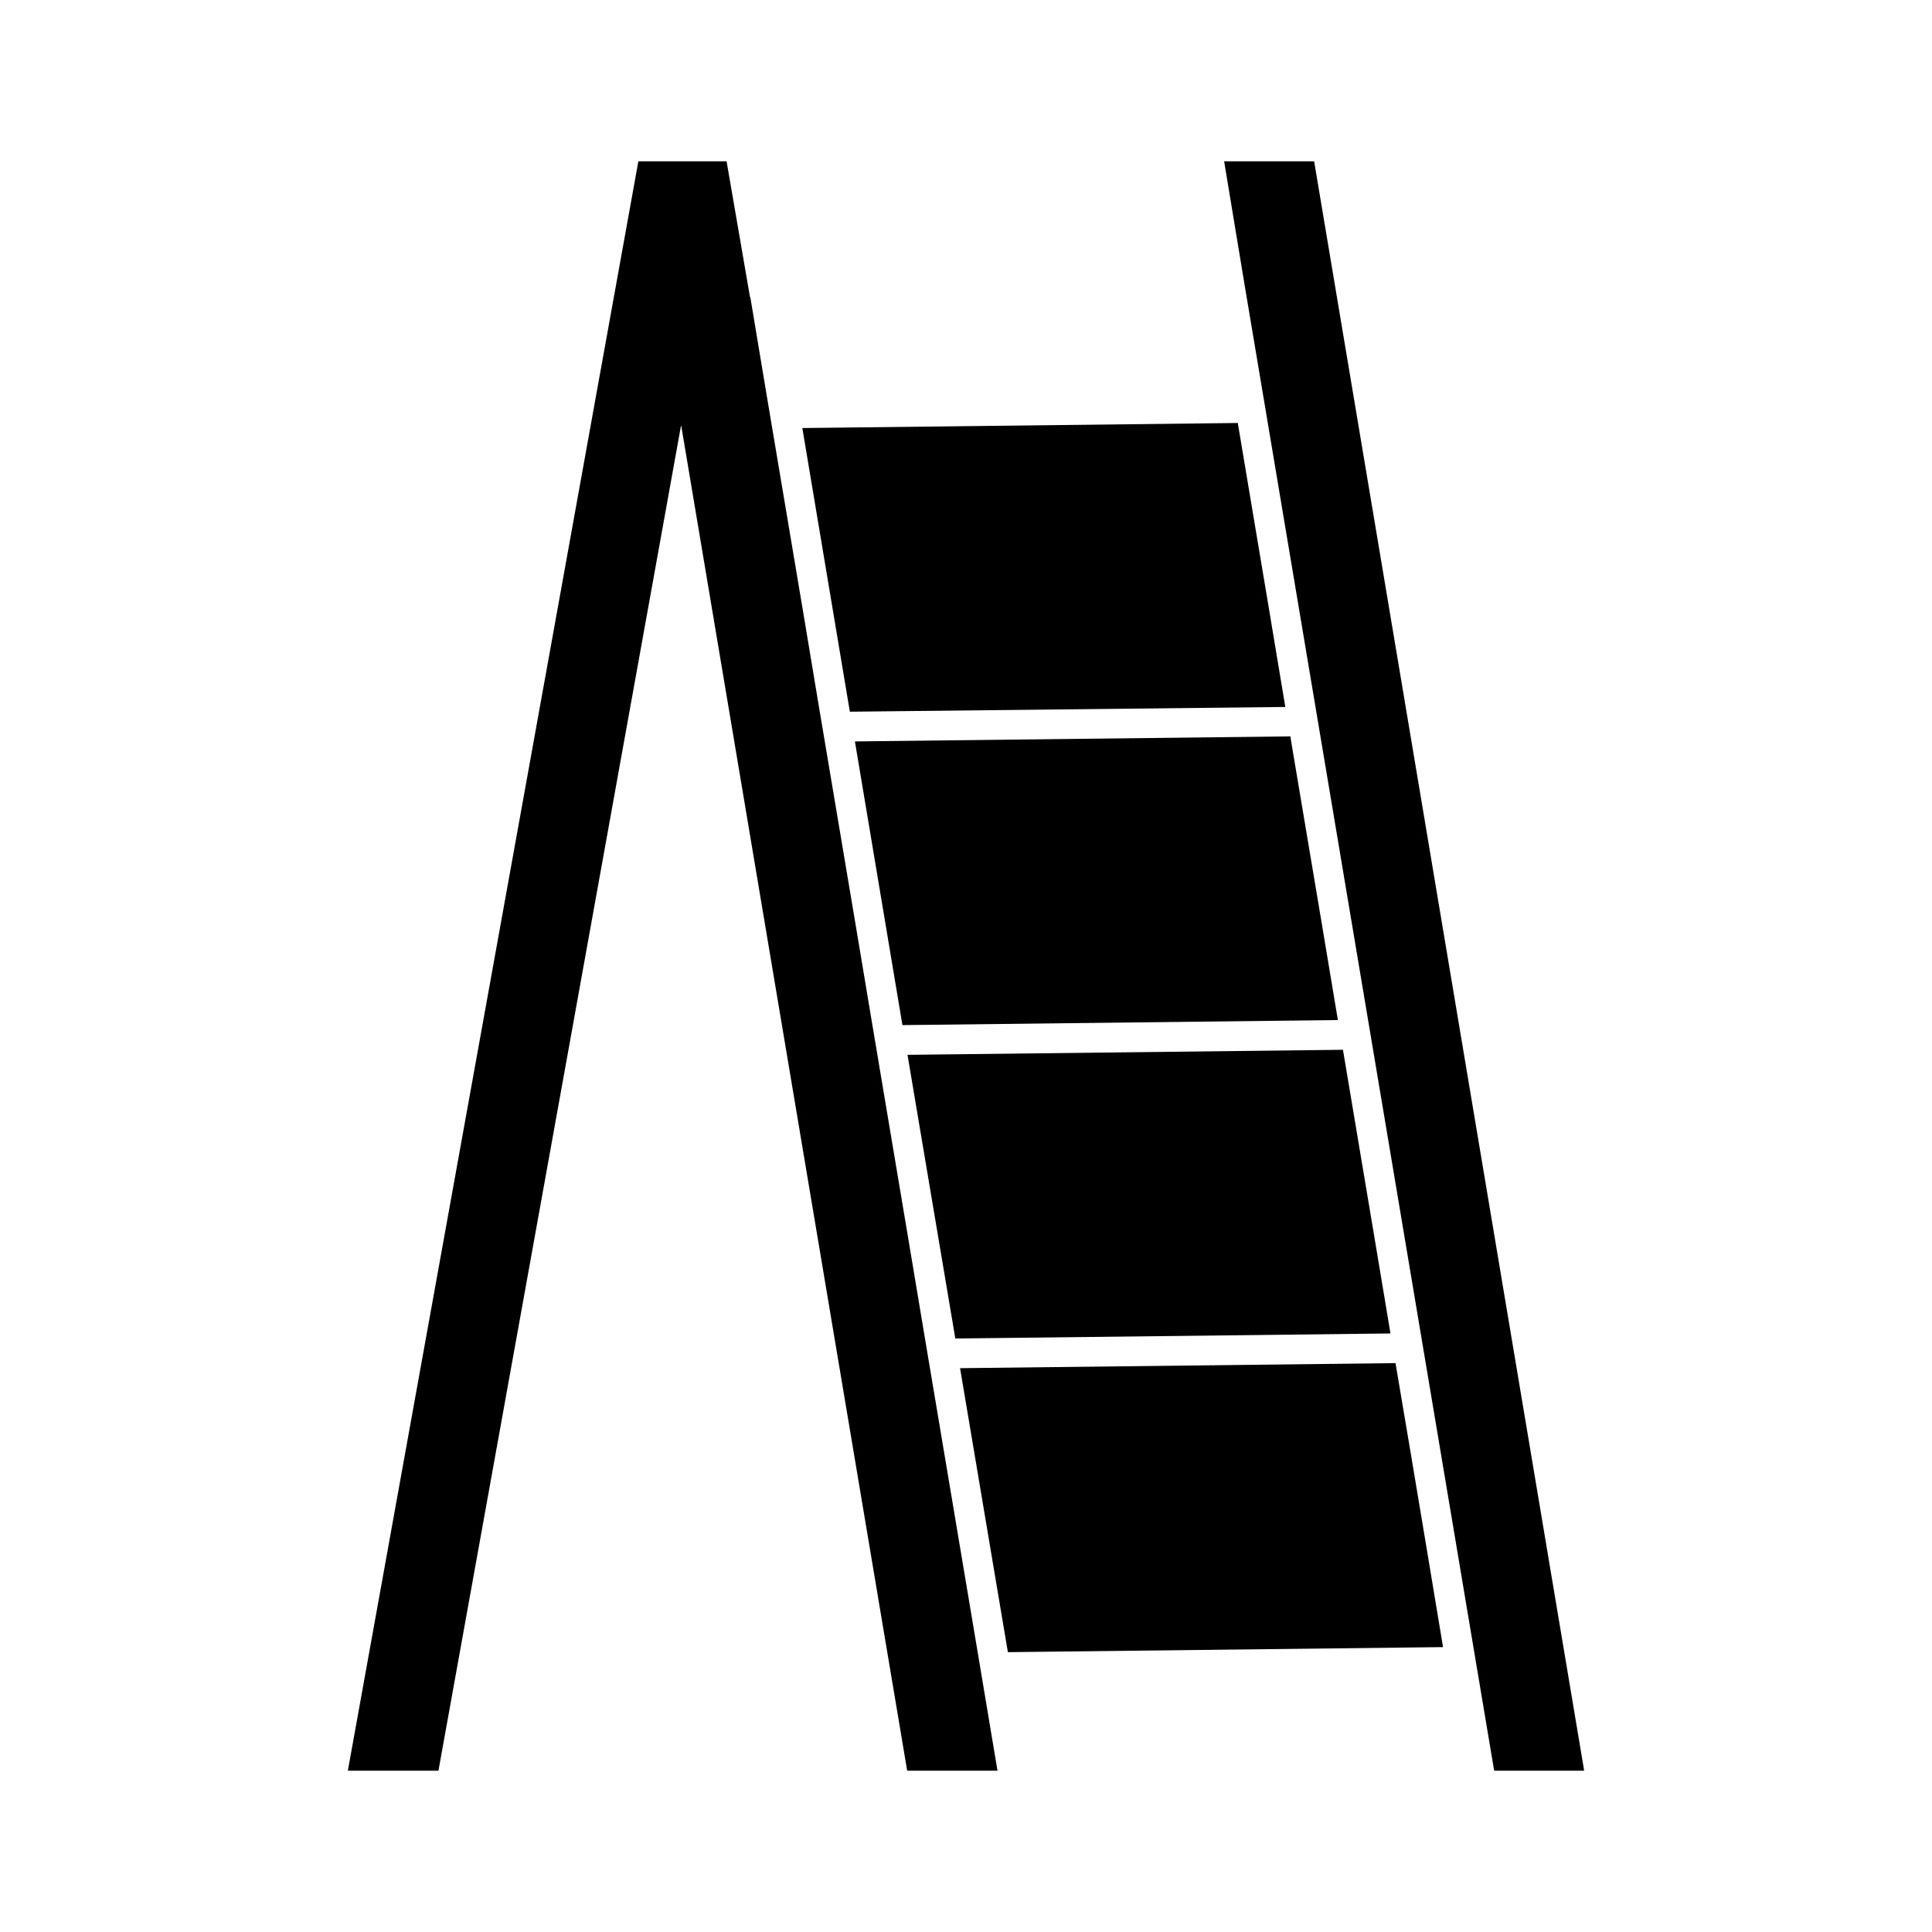 <?xml version="1.0" encoding="UTF-8"?>
<!-- Uploaded to: ICON Repo, www.svgrepo.com, Generator: ICON Repo Mixer Tools -->
<svg fill="#000000" width="800px" height="800px" version="1.1" viewBox="144 144 512 512" xmlns="http://www.w3.org/2000/svg">
 <g>
  <path d="m369.22 332.61 115.4-1.258-4.484-26.922-3.781-22.516-4.328-25.82-115.4 1.34z"/>
  <path d="m494.07 387.48-7.559-44.949-0.551-3.383-115.4 1.336 12.594 75.18 115.4-1.34z"/>
  <path d="m526.42 580.5-4.484-27-3.938-23.539-4.172-24.719-115.4 1.34 12.672 75.258z"/>
  <path d="m512.49 497.38-4.484-26.844-8.109-48.332-115.4 1.336 12.672 75.18z"/>
  <path d="m342.85 222.8h-0.078l-6.219-36.055h-23.379l-76.988 426.5h24.008l64.312-356.6 59.906 356.6h23.934l-4.488-26.844-5.273-31.406-9.445-56.207-4.488-26.844-9.445-56.207-4.488-26.844-9.445-56.129-4.488-26.922-9.445-56.125z"/>
  <path d="m468.41 186.75 5.512 33.297 60.535 360.38 5.512 32.824h23.852l-71.559-426.5z"/>
 </g>
</svg>